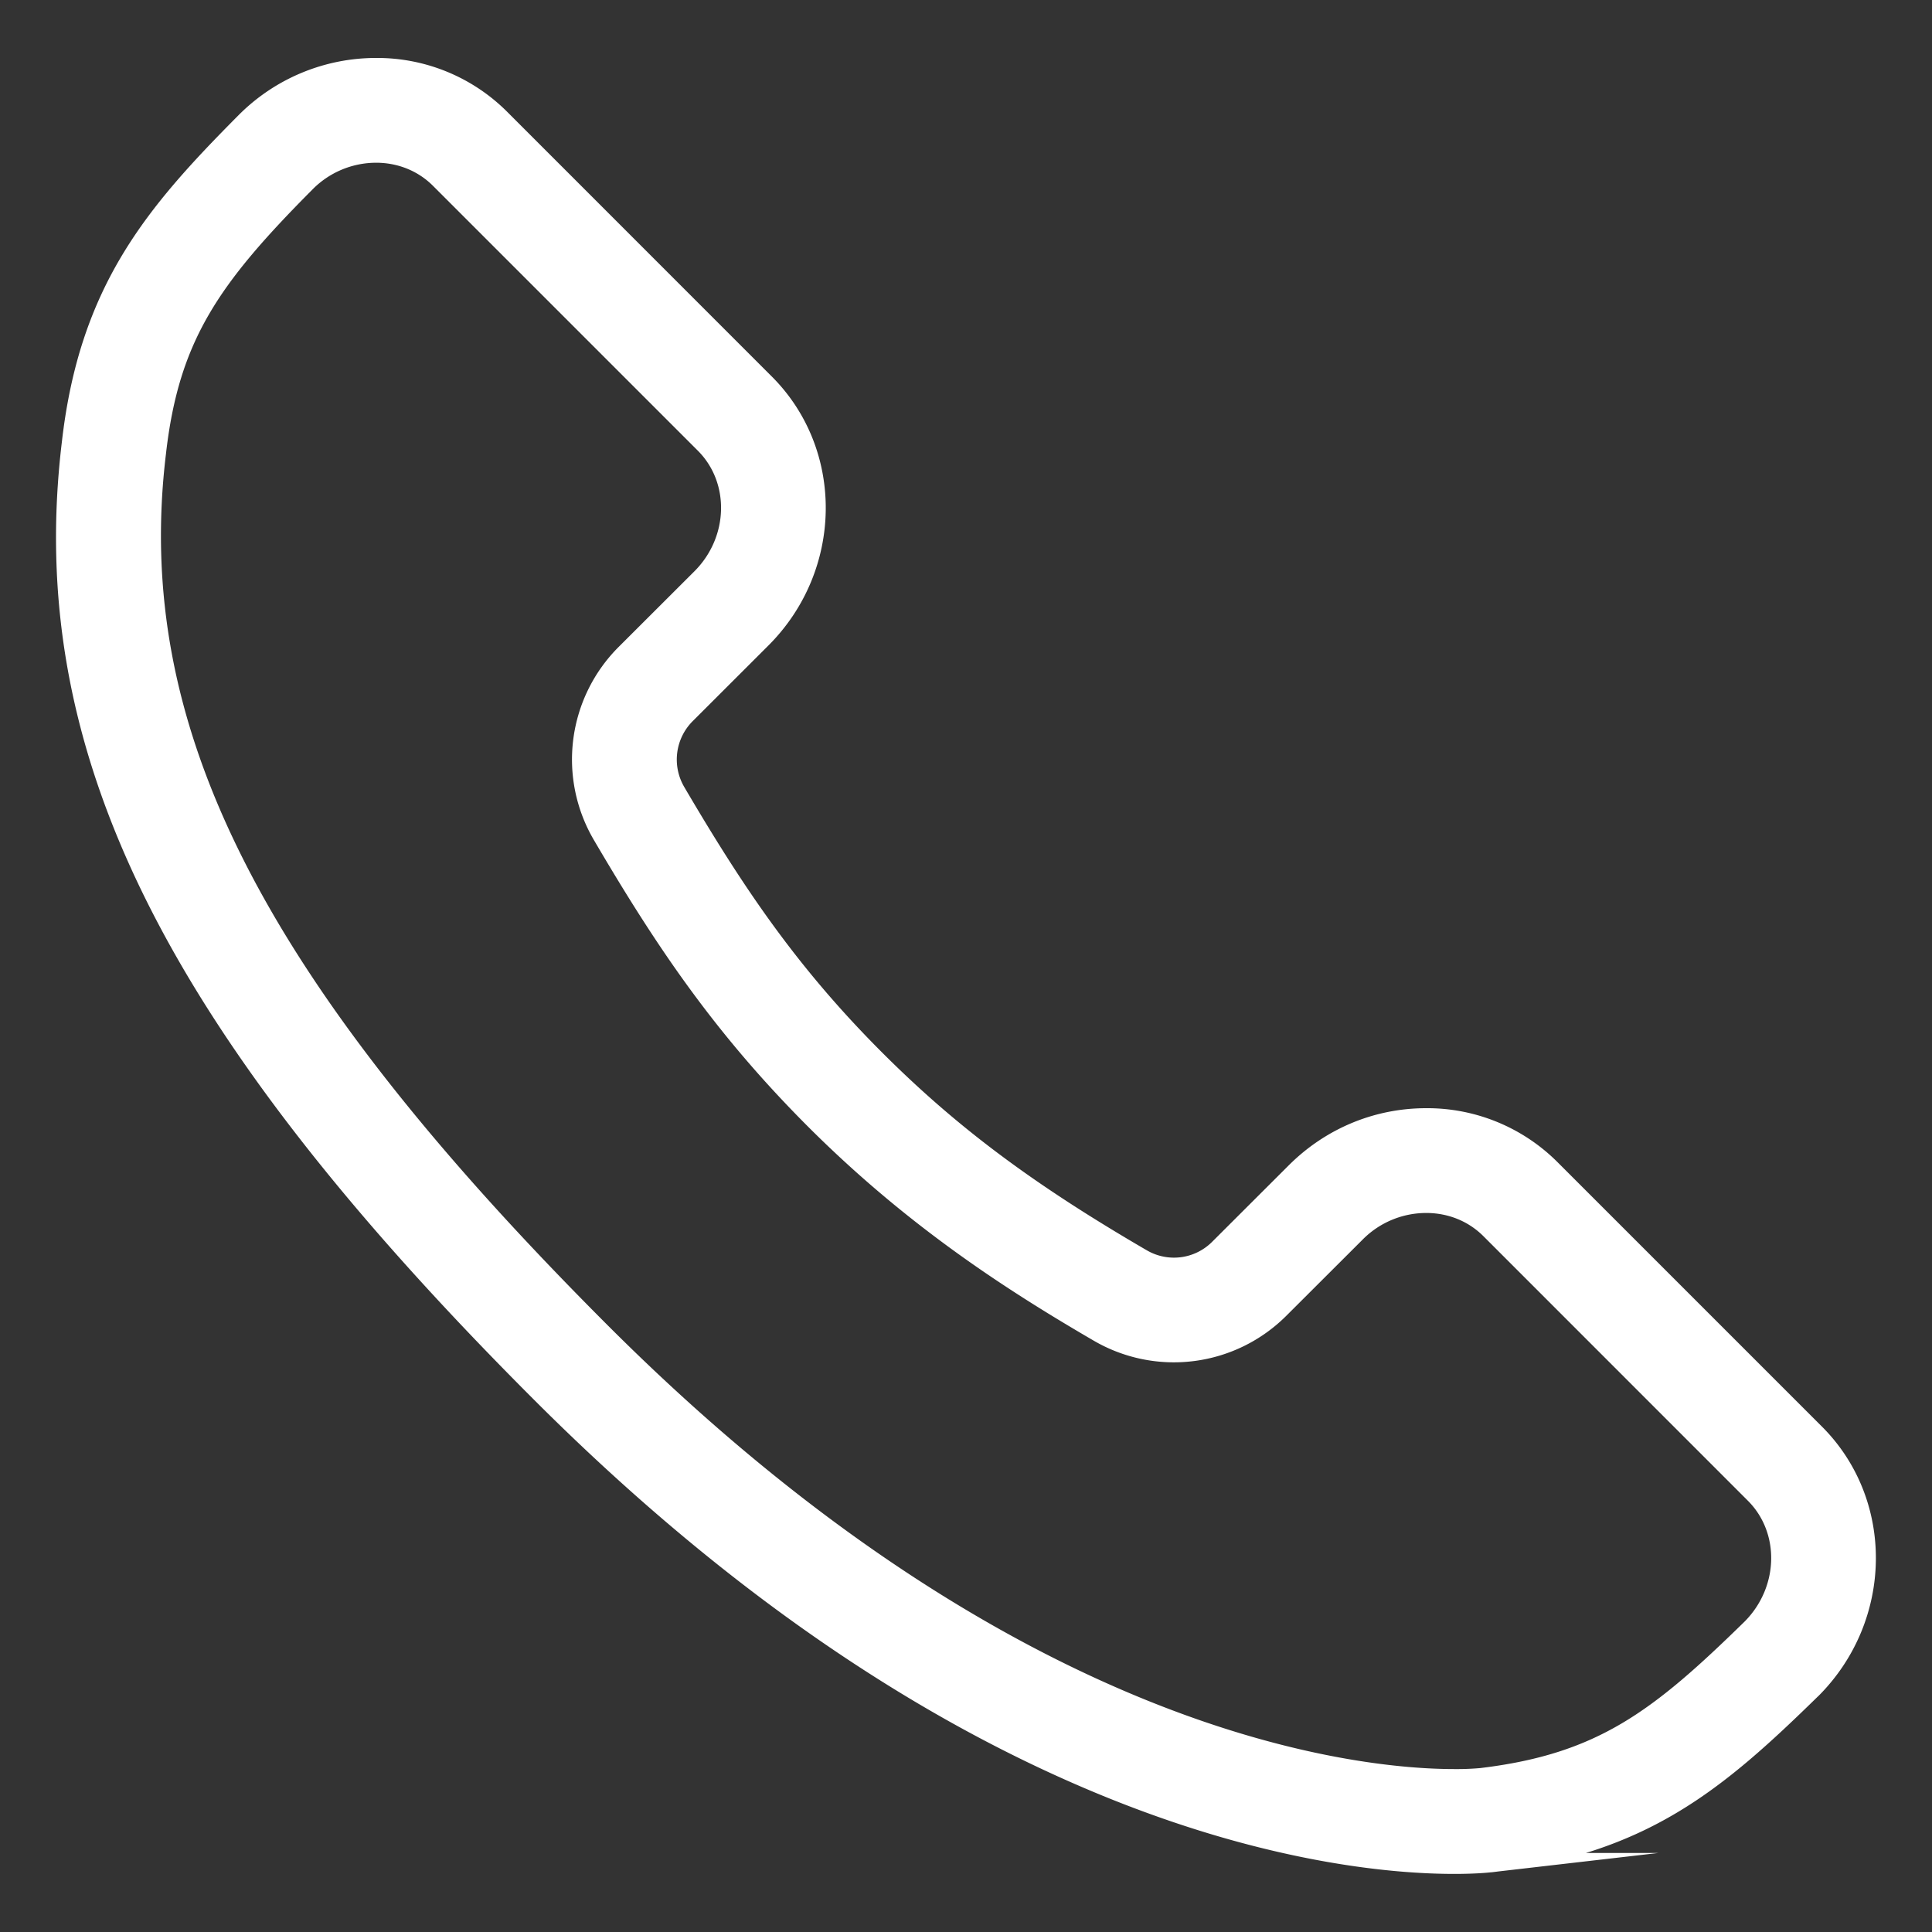 <svg xmlns="http://www.w3.org/2000/svg" width="30" height="30" viewBox="0 0 30 30"><rect x="0" y="0" width="30" height="30" fill="#333333" stroke="none"/><g><g><g><path fill="#fff" d="M6.829 2.779l4.114 4.114c.559.56.534 1.496-.054 2.084l-1.177 1.175a2.32 2.32 0 0 0-.36 2.817c.977 1.666 1.87 2.985 3.295 4.413 1.557 1.558 3.106 2.546 4.415 3.308a2.32 2.32 0 0 0 2.805-.364l1.185-1.183a1.54 1.54 0 0 1 1.094-.458c.379 0 .73.142.99.4L27.25 23.2c.557.56.534 1.494-.053 2.085-1.438 1.407-2.323 2.095-4.198 2.319a4.302 4.302 0 0 1-.42.016c-1.48 0-6.813-.5-13.245-6.931-5.422-5.422-7.423-9.377-6.906-13.658.205-1.81.852-2.72 2.317-4.194a1.54 1.54 0 0 1 1.095-.46c.379 0 .73.143.989.402zm16.315 26.144h.007c2.358-.281 3.502-1.249 4.978-2.693l.006-.005c1.103-1.108 1.128-2.885.054-3.963l-4.116-4.116a2.71 2.71 0 0 0-1.927-.788c-.764 0-1.486.3-2.032.847l-1.184 1.182a.987.987 0 0 1-1.2.156c-1.775-1.032-2.976-1.93-4.144-3.099-1.326-1.327-2.165-2.57-3.09-4.147a.993.993 0 0 1 .154-1.205l1.177-1.176c1.105-1.105 1.13-2.882.055-3.96L7.767 1.84a2.704 2.704 0 0 0-1.927-.79 2.86 2.86 0 0 0-2.035.85C2.397 3.317 1.38 4.504 1.11 6.877c-.571 4.73 1.54 9.004 7.286 14.75 2.883 2.884 5.888 4.962 8.931 6.178 2.49.994 4.36 1.143 5.253 1.143.304 0 .495-.017.564-.025z"/><path fill="none" stroke="#fff" stroke-miterlimit="20" stroke-width=".3" d="M6.829 2.779l4.114 4.114c.559.56.534 1.496-.054 2.084l-1.177 1.175a2.32 2.32 0 0 0-.36 2.817c.977 1.666 1.87 2.985 3.295 4.413 1.557 1.558 3.106 2.546 4.415 3.308a2.32 2.32 0 0 0 2.805-.364l1.185-1.183a1.54 1.54 0 0 1 1.094-.458c.379 0 .73.142.99.4L27.25 23.2c.557.56.534 1.494-.053 2.085-1.438 1.407-2.323 2.095-4.198 2.319a4.302 4.302 0 0 1-.42.016s0 0 0 0c-1.48 0-6.813-.5-13.245-6.931-5.422-5.422-7.423-9.377-6.906-13.658.205-1.81.852-2.72 2.317-4.194a1.54 1.54 0 0 1 1.095-.46c.379 0 .73.143.989.402zm16.315 26.144h.007c2.358-.281 3.502-1.249 4.978-2.693l.006-.005c1.103-1.108 1.128-2.885.054-3.963l-4.116-4.116a2.71 2.71 0 0 0-1.927-.788c-.764 0-1.486.3-2.032.847l-1.184 1.182a.987.987 0 0 1-1.2.156c-1.775-1.032-2.976-1.93-4.144-3.099-1.326-1.327-2.165-2.57-3.09-4.147a.993.993 0 0 1 .154-1.205l1.177-1.176c1.105-1.105 1.13-2.882.055-3.96L7.767 1.84a2.704 2.704 0 0 0-1.927-.79 2.86 2.86 0 0 0-2.035.85C2.397 3.317 1.38 4.504 1.11 6.877c-.571 4.73 1.54 9.004 7.286 14.75 2.883 2.884 5.888 4.962 8.931 6.178 2.49.994 4.36 1.143 5.253 1.143 0 0 0 0 0 0 .304 0 .495-.017.564-.025z"/></g></g></g></svg>